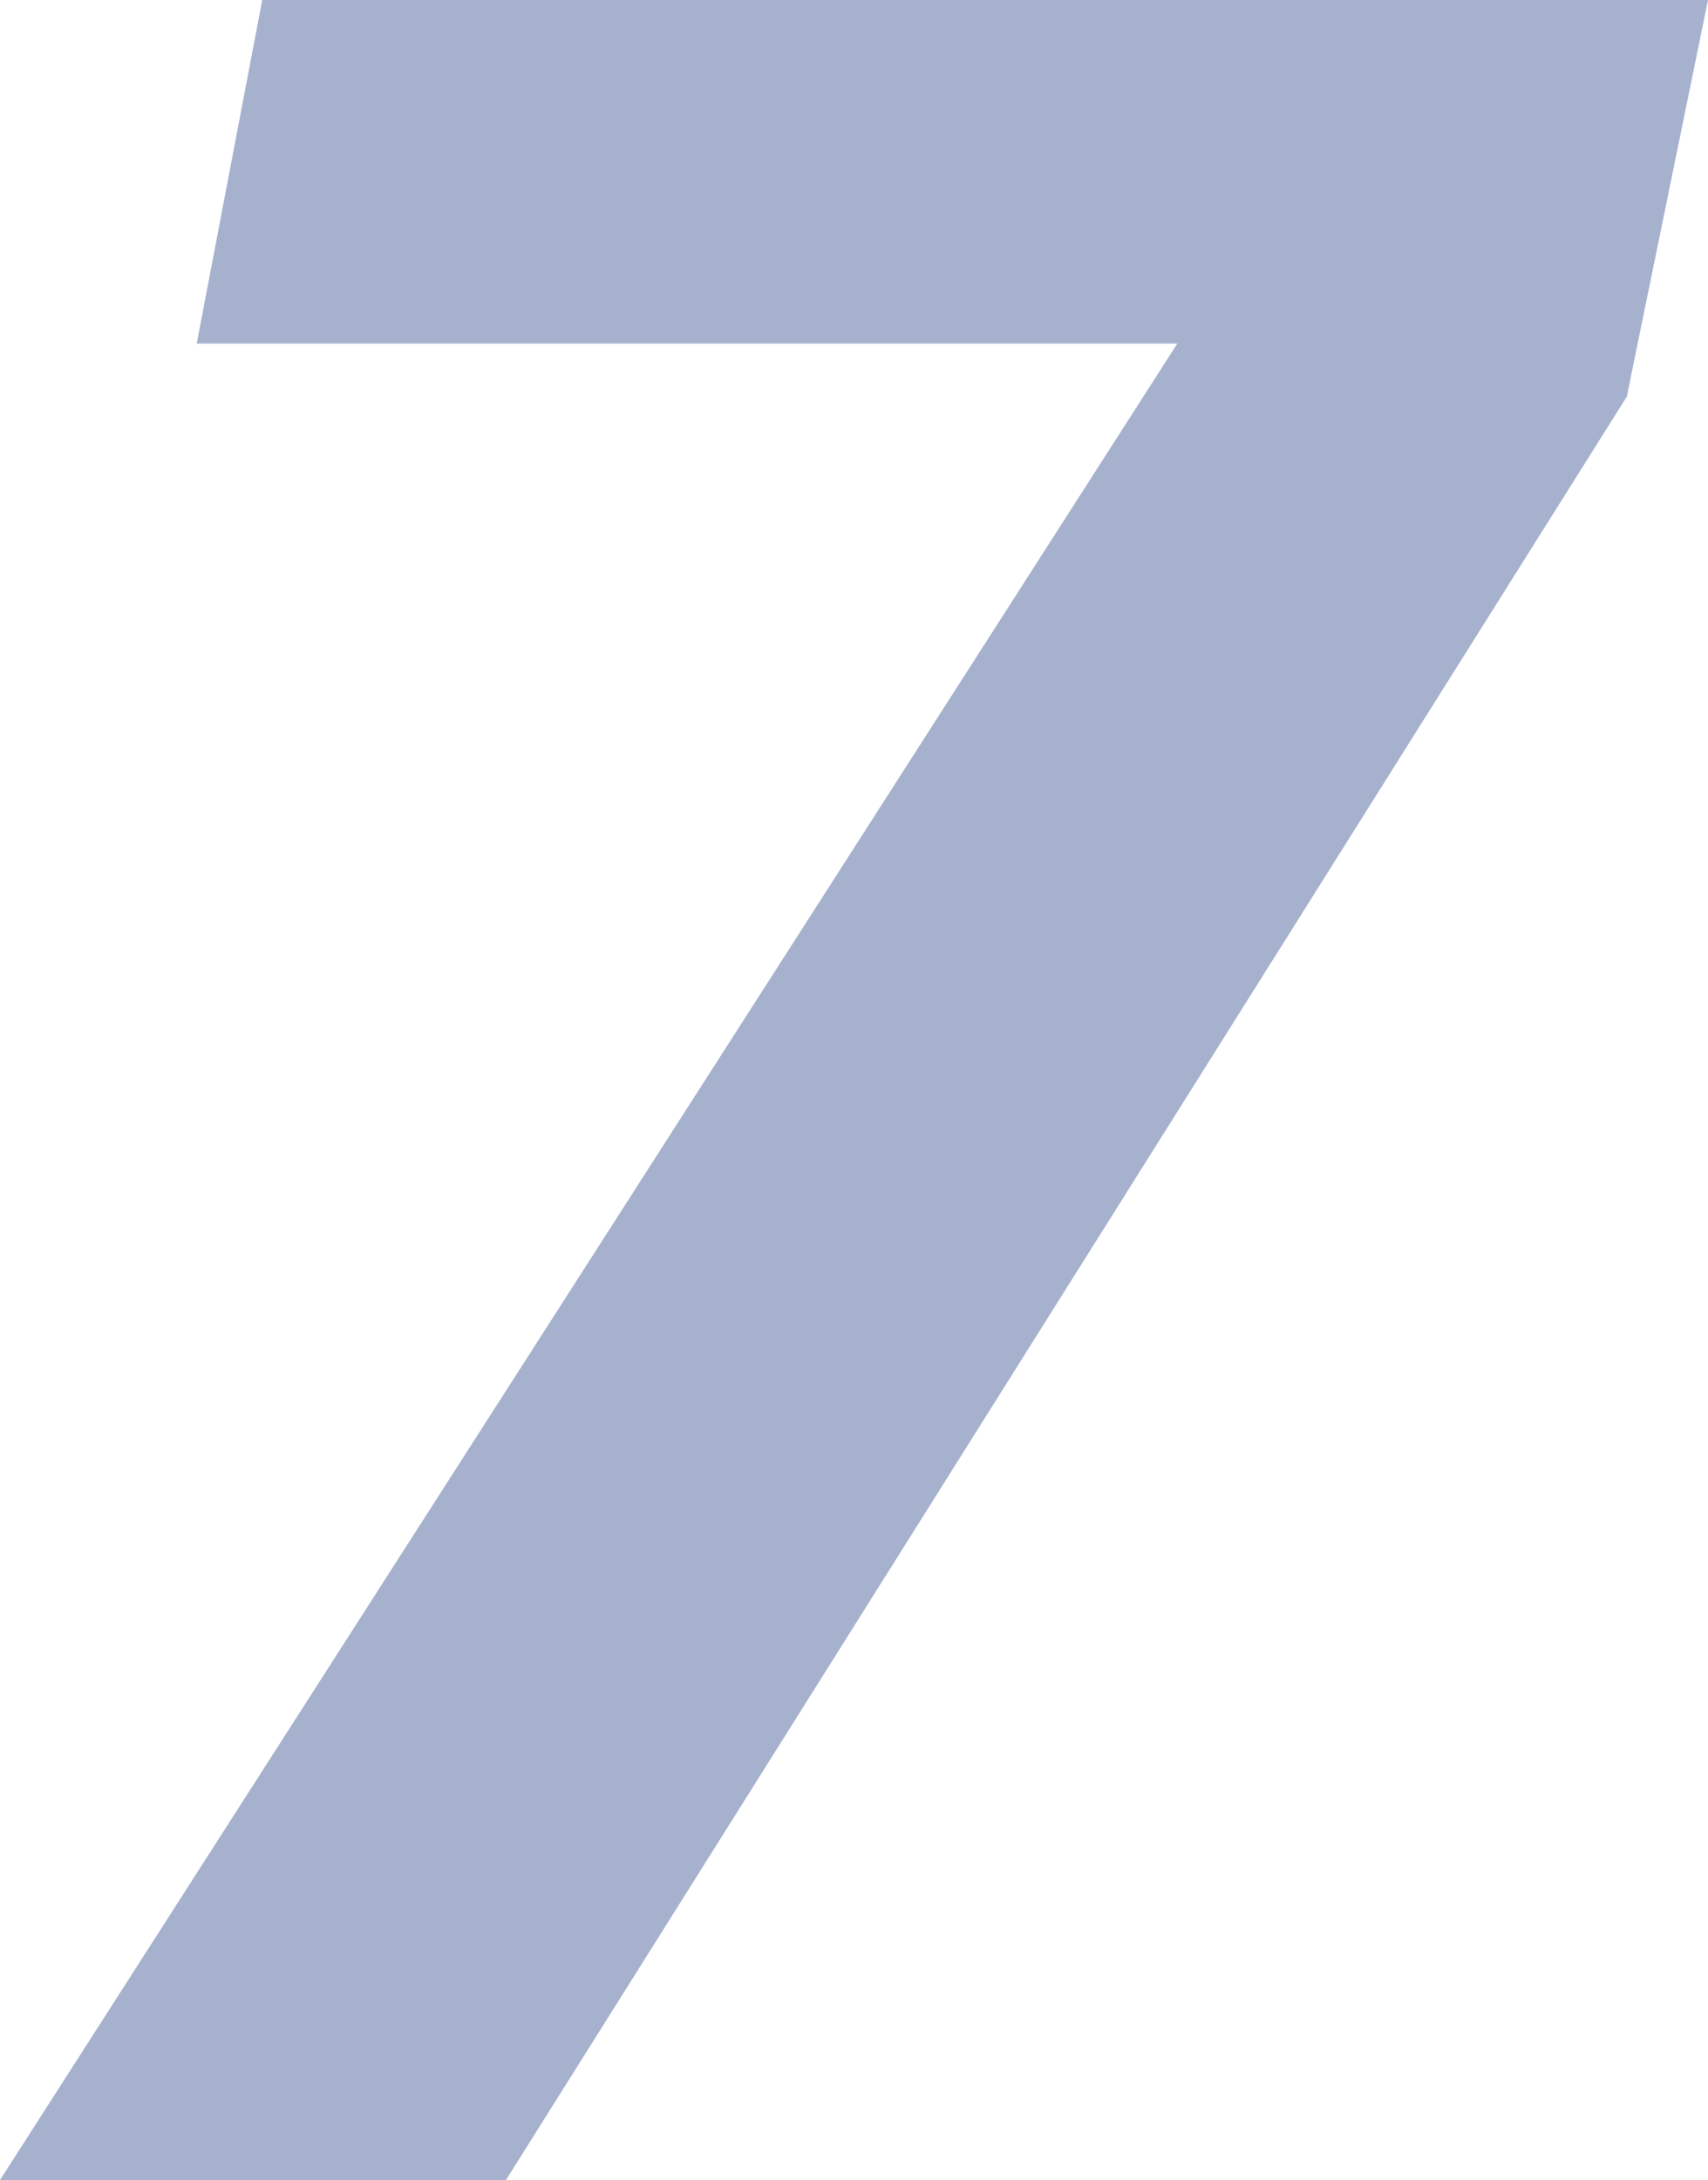 <svg xmlns="http://www.w3.org/2000/svg" viewBox="0 0 100.1 127.73"><defs><style>.cls-1{opacity:0.4;}.cls-2{fill:#203b85;}</style></defs><title>sec4-no7</title><g id="レイヤー_2" data-name="レイヤー 2"><g id="レイヤー_1-2" data-name="レイヤー 1"><g class="cls-1"><path class="cls-2" d="M15.37,0H100.1L95.34,23.24,29.65,127.73H0L69,20.13H11.53Z"/></g></g></g></svg>